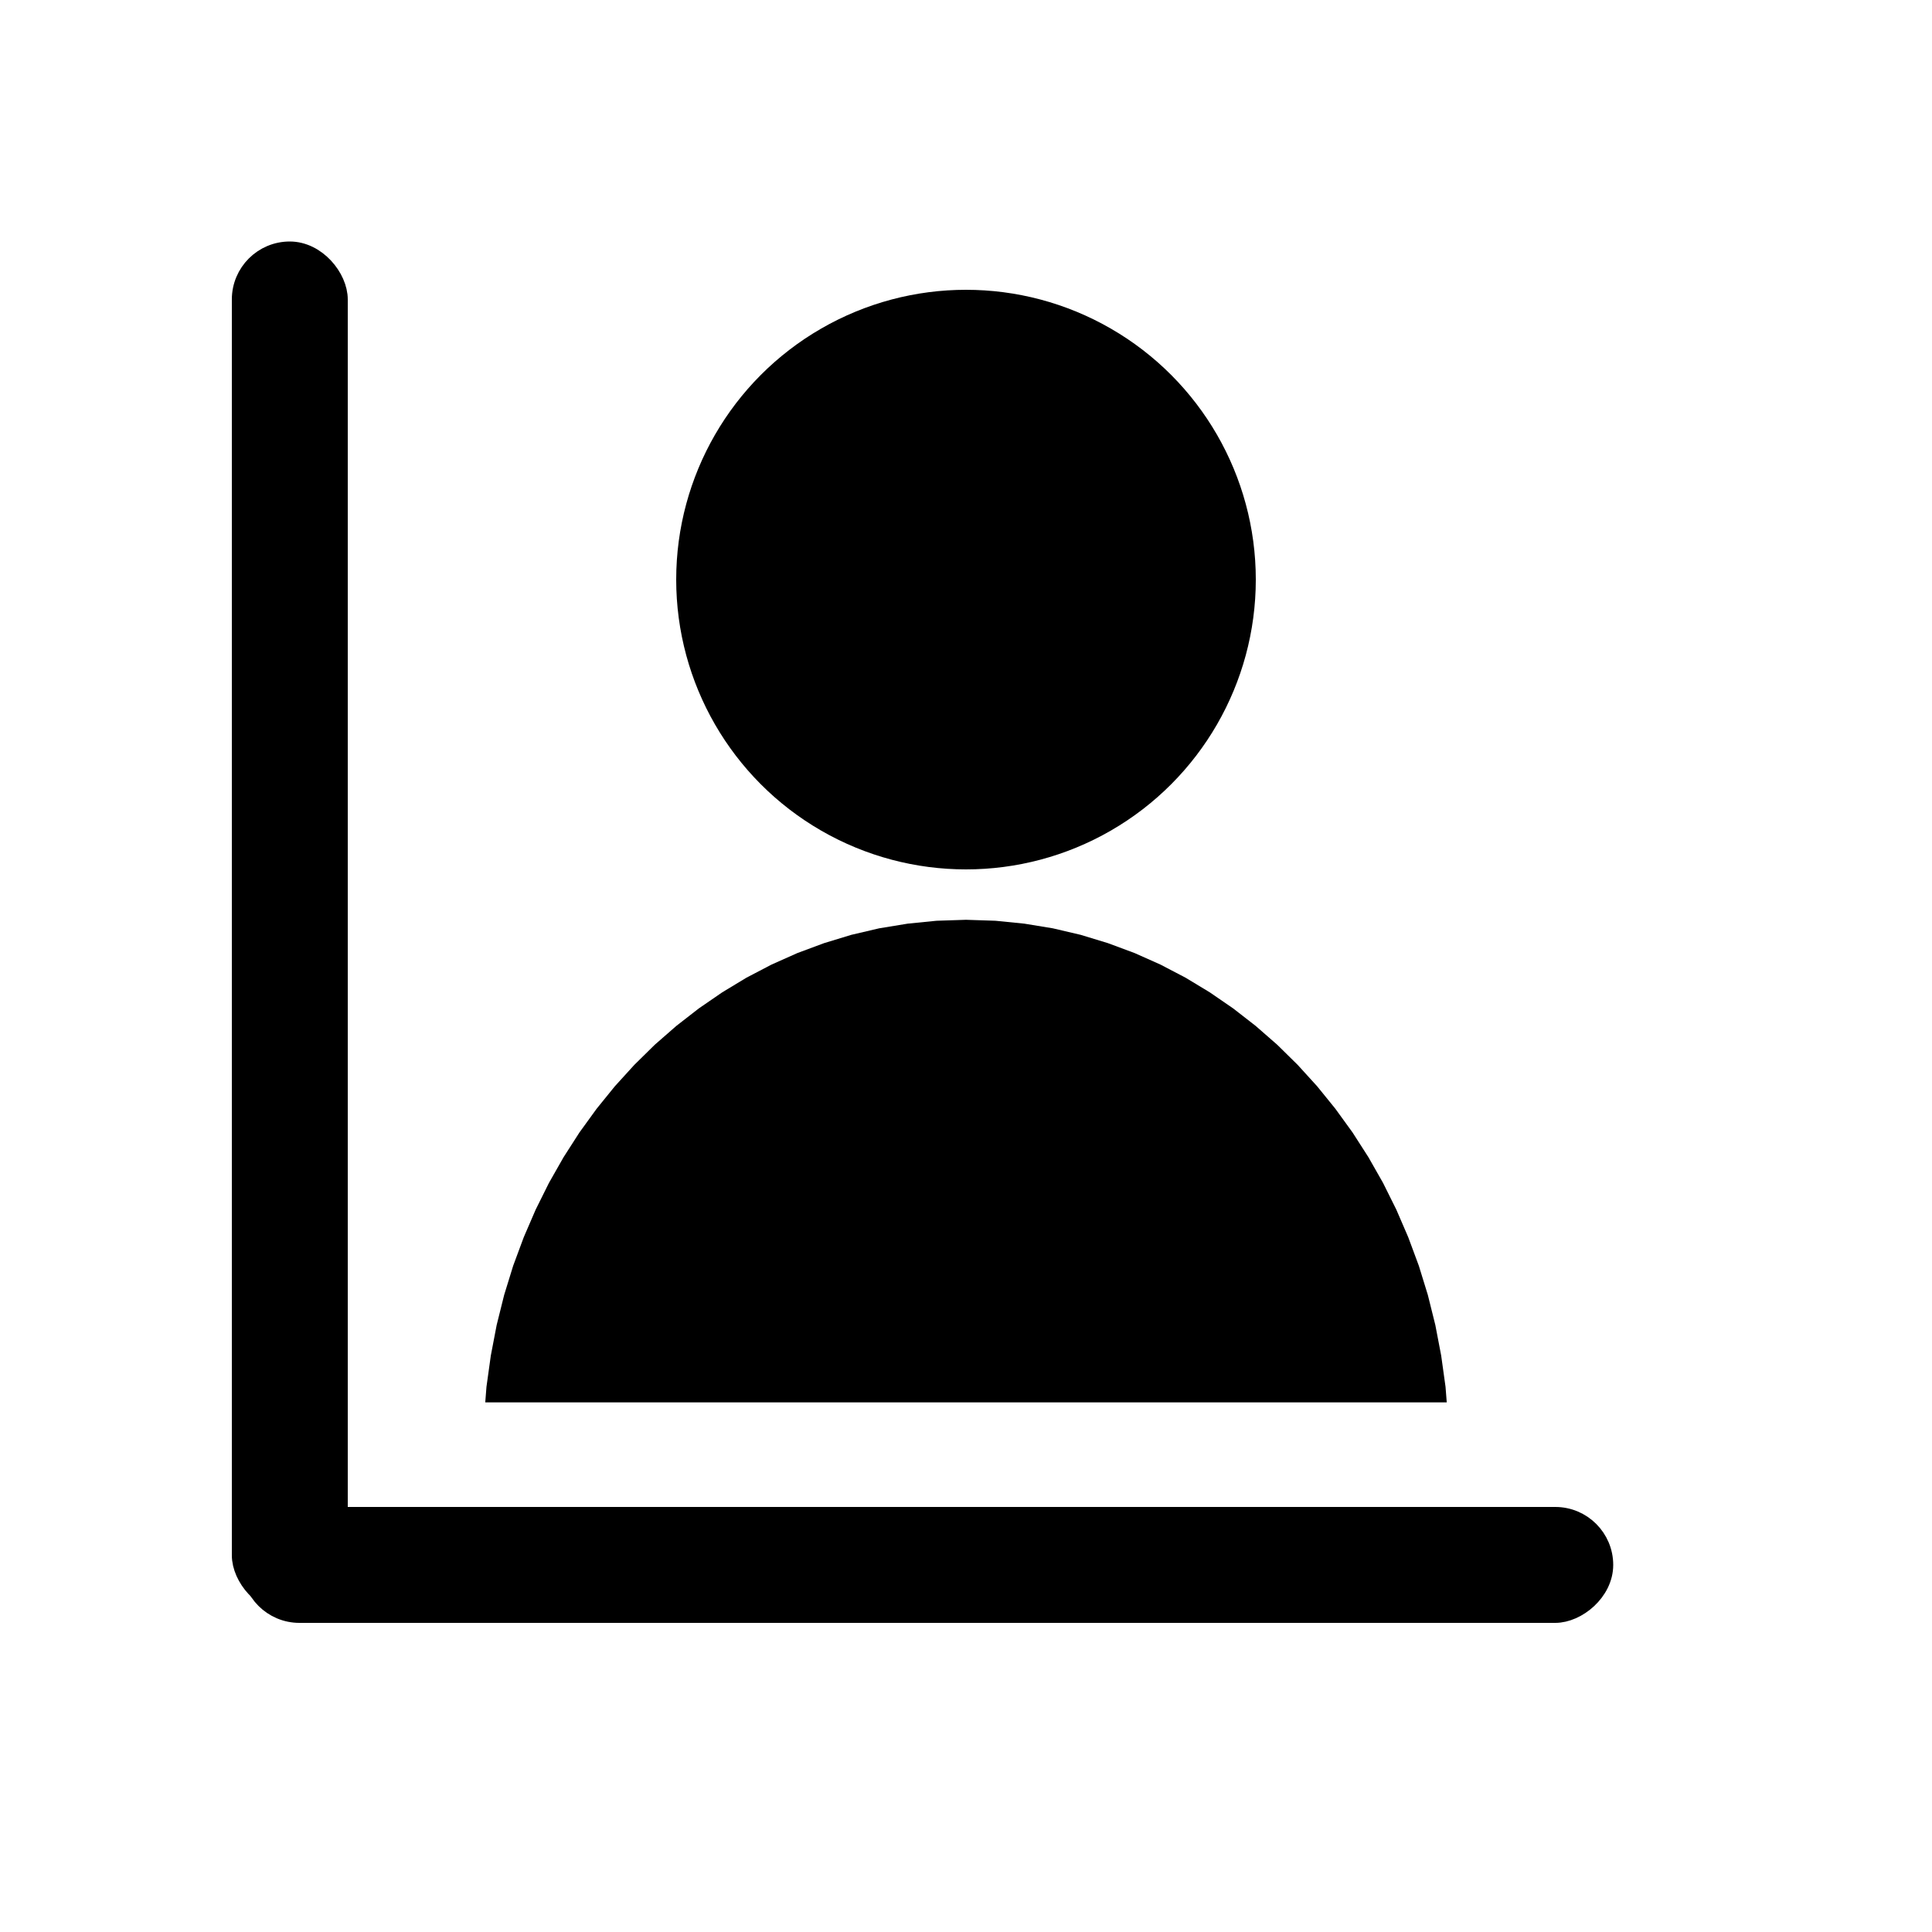 <svg xmlns="http://www.w3.org/2000/svg" version="1.1" xmlns:xlink="http://www.w3.org/1999/xlink" xmlns:svgjs="http://svgjs.com/svgjs" width="24pt" height="24pt"><svg xmlns="http://www.w3.org/2000/svg" xmlns:xlink="http://www.w3.org/1999/xlink" xmlns:krita="http://krita.org/namespaces/svg/krita" xmlns:sodipodi="http://sodipodi.sourceforge.net/DTD/sodipodi-0.dtd" width="24pt" height="24pt" viewBox="0 0 24 24">
<defs></defs>
<circle id="SvgjsCircle1003" transform="translate(8.4, 3.6)" r="3.6" cx="3.6" cy="3.6" fill="#000000" fill-rule="evenodd"></circle><path id="SvgjsPath1002" fill="#000000" fill-rule="evenodd" d="M17.972 17.421L17.957 17.228L17.903 16.84L17.83 16.459L17.737 16.086L17.625 15.723L17.494 15.37L17.346 15.027L17.181 14.695L16.999 14.375L16.802 14.068L16.589 13.774L16.362 13.494L16.12 13.228L15.866 12.978L15.598 12.744L15.319 12.527L15.028 12.327L14.727 12.145L14.415 11.982L14.094 11.839L13.763 11.716L13.425 11.613L13.079 11.532L12.725 11.474L12.366 11.438L12 11.426L11.634 11.438L11.275 11.474L10.921 11.532L10.575 11.613L10.237 11.716L9.906 11.839L9.585 11.982L9.273 12.145L8.972 12.327L8.681 12.527L8.402 12.744L8.134 12.978L7.88 13.228L7.638 13.494L7.411 13.774L7.198 14.068L7.001 14.375L6.819 14.695L6.654 15.027L6.506 15.37L6.375 15.723L6.263 16.086L6.17 16.459L6.097 16.84L6.043 17.228L6.028 17.421L17.972 17.421" sodipodi:nodetypes="cccccccccccccccccccccccccccccccccccccccccccccccccccccc"></path><rect id="SvgjsRect1001" transform="translate(3, 3.12)" fill="#000000" fill-rule="evenodd" stroke="#000000" stroke-width="0.24" stroke-linecap="square" stroke-linejoin="bevel" width="1.2" height="16.8" rx="0.6"></rect><rect id="SvgjsRect1000" transform="matrix(0 1 -1 0 19.92 18.84)" fill="#000000" fill-rule="evenodd" stroke="#000000" stroke-width="0.24" stroke-linecap="square" stroke-linejoin="bevel" width="1.2" height="16.8" rx="0.6" ry="0.6"></rect>
</svg><style>@media (prefers-color-scheme: light) { :root { filter: none; } }
@media (prefers-color-scheme: dark) { :root { filter: invert(100%); } }
</style></svg>